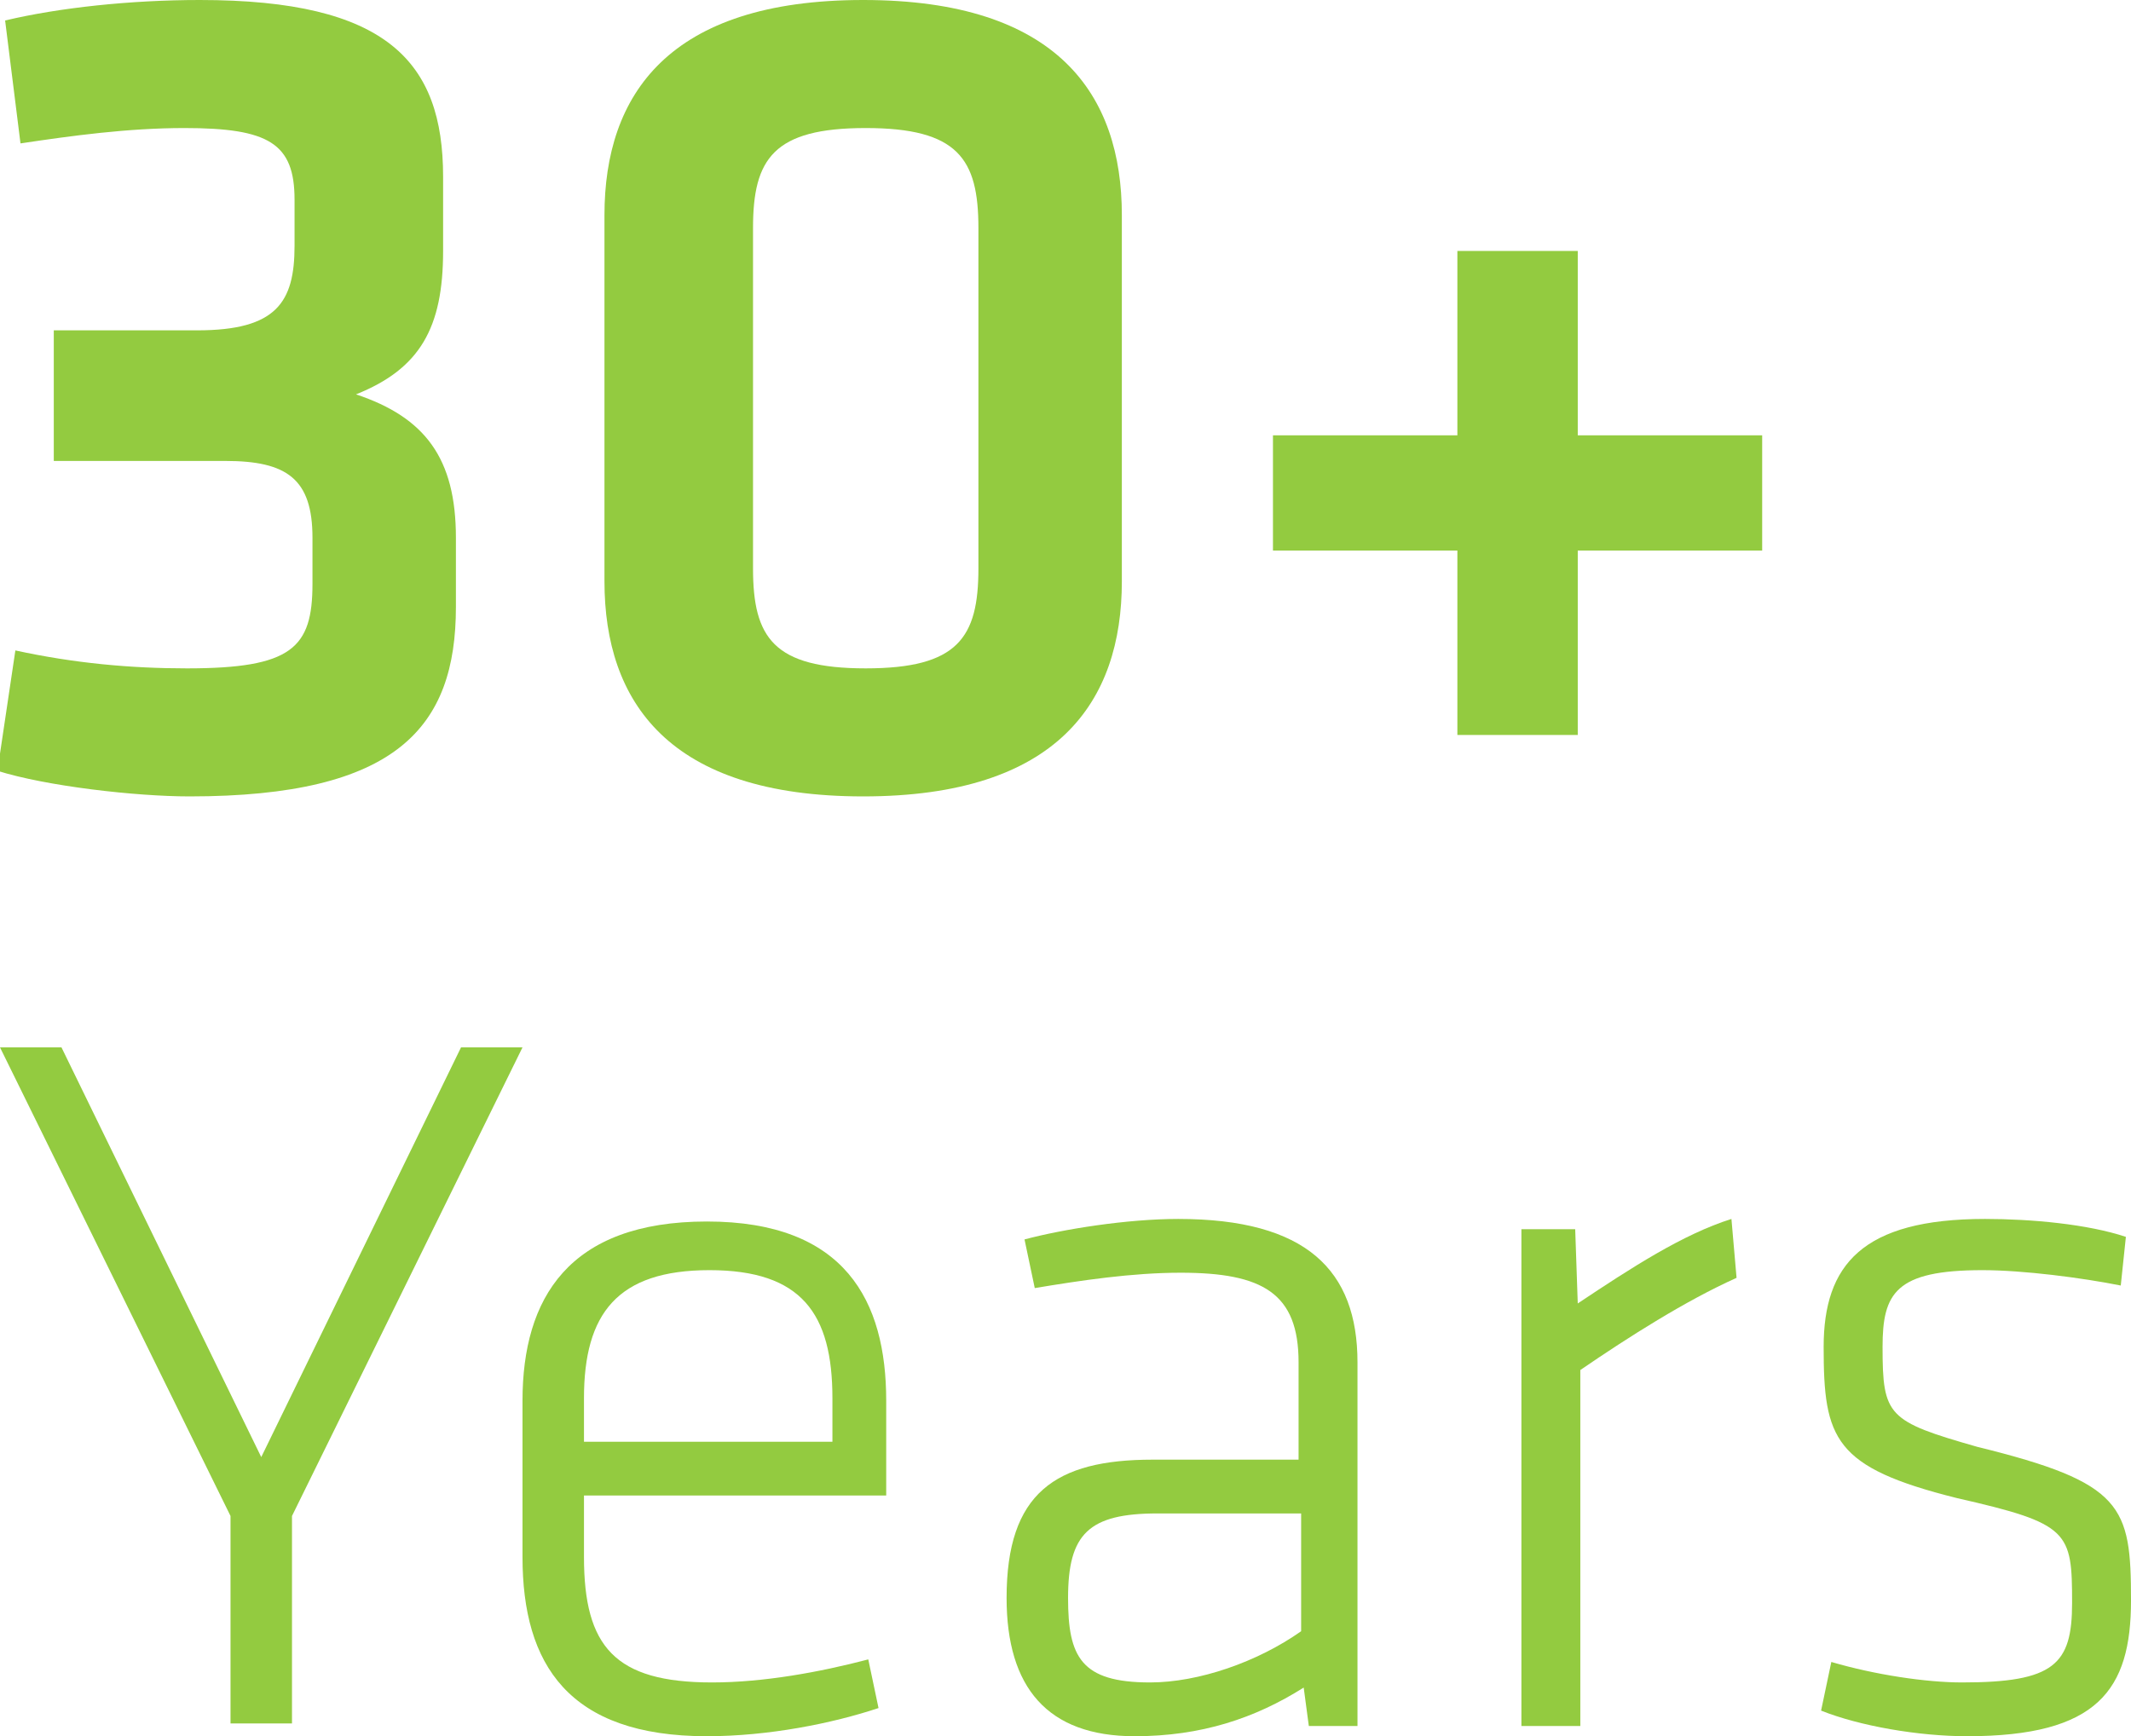 <?xml version="1.0" encoding="utf-8"?>
<!-- Generator: Adobe Illustrator 23.0.6, SVG Export Plug-In . SVG Version: 6.00 Build 0)  -->
<svg version="1.1" id="Layer_1" xmlns="http://www.w3.org/2000/svg" xmlns:xlink="http://www.w3.org/1999/xlink" x="0px" y="0px"
	 width="83.2px" height="67.8px" viewBox="0 0 83.2 67.8" style="enable-background:new 0 0 83.2 67.8;" xml:space="preserve">
<style type="text/css">
	.st0{fill:#323B3C;}
	.st1{fill:#93CB40;}
	.st2{fill:url(#SVGID_1_);}
	.st3{fill:url(#SVGID_2_);}
	.st4{fill:#FFFFFF;}
	.st5{fill:#93CB40;stroke:#FFFFFF;stroke-width:3.154;stroke-miterlimit:10;}
	.st6{fill:url(#SVGID_3_);}
	.st7{fill:url(#SVGID_4_);}
</style>
<g>
	<g>
		<path class="st1" d="M0.6,25.4c2.3,0.5,4.5,0.7,6.7,0.7c4.1,0,4.9-0.8,4.9-3.3V21c0-2.3-1-3-3.4-3H2.1v-5.1h5.6
			c3.1,0,3.8-1.1,3.8-3.3V7.8c0-2.2-1-2.8-4.3-2.8C5,5,2.8,5.3,0.8,5.6L0.2,0.8C2.3,0.3,5.1,0,7.8,0c7.3,0,9.5,2.4,9.5,6.9v2.9
			c0,3-0.9,4.6-3.4,5.6c2.7,0.9,3.9,2.5,3.9,5.6v2.7c0,4.7-2.3,7.4-10.4,7.4c-2.1,0-5.6-0.4-7.5-1L0.6,25.4z"/>
		<path class="st1" d="M43.8,22.7c0,4.7-2.5,8.4-10.1,8.4c-7.6,0-10.1-3.7-10.1-8.4V8.4c0-4.7,2.5-8.4,10.1-8.4
			c7.6,0,10.1,3.7,10.1,8.4V22.7z M29.4,22.2c0,2.7,0.8,3.9,4.4,3.9c3.6,0,4.4-1.2,4.4-3.9V8.9c0-2.7-0.8-3.9-4.4-3.9
			c-3.6,0-4.4,1.2-4.4,3.9V22.2z"/>
		<path class="st1" d="M49.7,17h7.2V9.8h4.7V17h7.2v4.5h-7.2v7.2h-4.7v-7.2h-7.2V17z"/>
	</g>
	<g>
		<g>
			<path class="st1" d="M10.2,56.9l7.8-16h2.4l-9,18.3v8.1H9v-8.1L0,40.9h2.4L10.2,56.9z"/>
			<path class="st1" d="M27.8,65.7c2,0,4.2-0.4,6.1-0.9l0.4,1.9c-1.8,0.6-4.3,1.1-6.7,1.1c-5.4,0-7.2-2.8-7.2-7v-6.1
				c0-4,1.8-7,7.2-7c5.4,0,7,3.1,7,7v3.7H22.8v2.4C22.8,64.3,24,65.7,27.8,65.7z M22.8,56.3h9.7v-1.7c0-3.3-1.2-5-4.8-5
				c-3.6,0-4.9,1.7-4.9,5V56.3z"/>
			<path class="st1" d="M53.1,67.4h-2l-0.2-1.5c-1.9,1.2-4,1.9-6.6,1.9c-3.4,0-5-1.9-5-5.4c0-4.1,1.9-5.4,5.7-5.4h5.7v-3.8
				c0-2.7-1.4-3.5-4.6-3.5c-1.9,0-3.9,0.3-5.7,0.6l-0.4-1.9c1.5-0.4,4-0.8,6-0.8c5,0,7,2,7,5.6V67.4z M50.8,59.1h-5.6
				c-2.7,0-3.5,0.8-3.5,3.3c0,2.3,0.5,3.3,3.2,3.3c1.9,0,4.2-0.8,5.9-2V59.1z"/>
			<path class="st1" d="M67.8,49.9c-2,0.9-4.2,2.3-6.1,3.6v13.9h-2.3V48h2.1l0.1,2.9c2.1-1.4,4.1-2.7,6-3.3L67.8,49.9z"/>
			<path class="st1" d="M76.8,67.8c-1.9,0-4.2-0.4-5.7-1l0.4-1.9c1.7,0.5,3.7,0.8,5.1,0.8c3.6,0,4.3-0.7,4.3-3.1
				c0-2.8-0.1-3.1-4.5-4.1c-4.8-1.2-5.2-2.3-5.2-5.9c0-3.2,1.5-5,6.3-5c1.8,0,4,0.2,5.5,0.7l-0.2,1.9c-1.5-0.3-3.8-0.6-5.4-0.6
				c-3.4,0-3.9,0.9-3.9,3c0,2.7,0.2,2.9,3.7,3.9c5.7,1.4,6,2.3,6,6C83.2,66,81.9,67.8,76.8,67.8z"/>
		</g>
	</g>
</g>
</svg>
